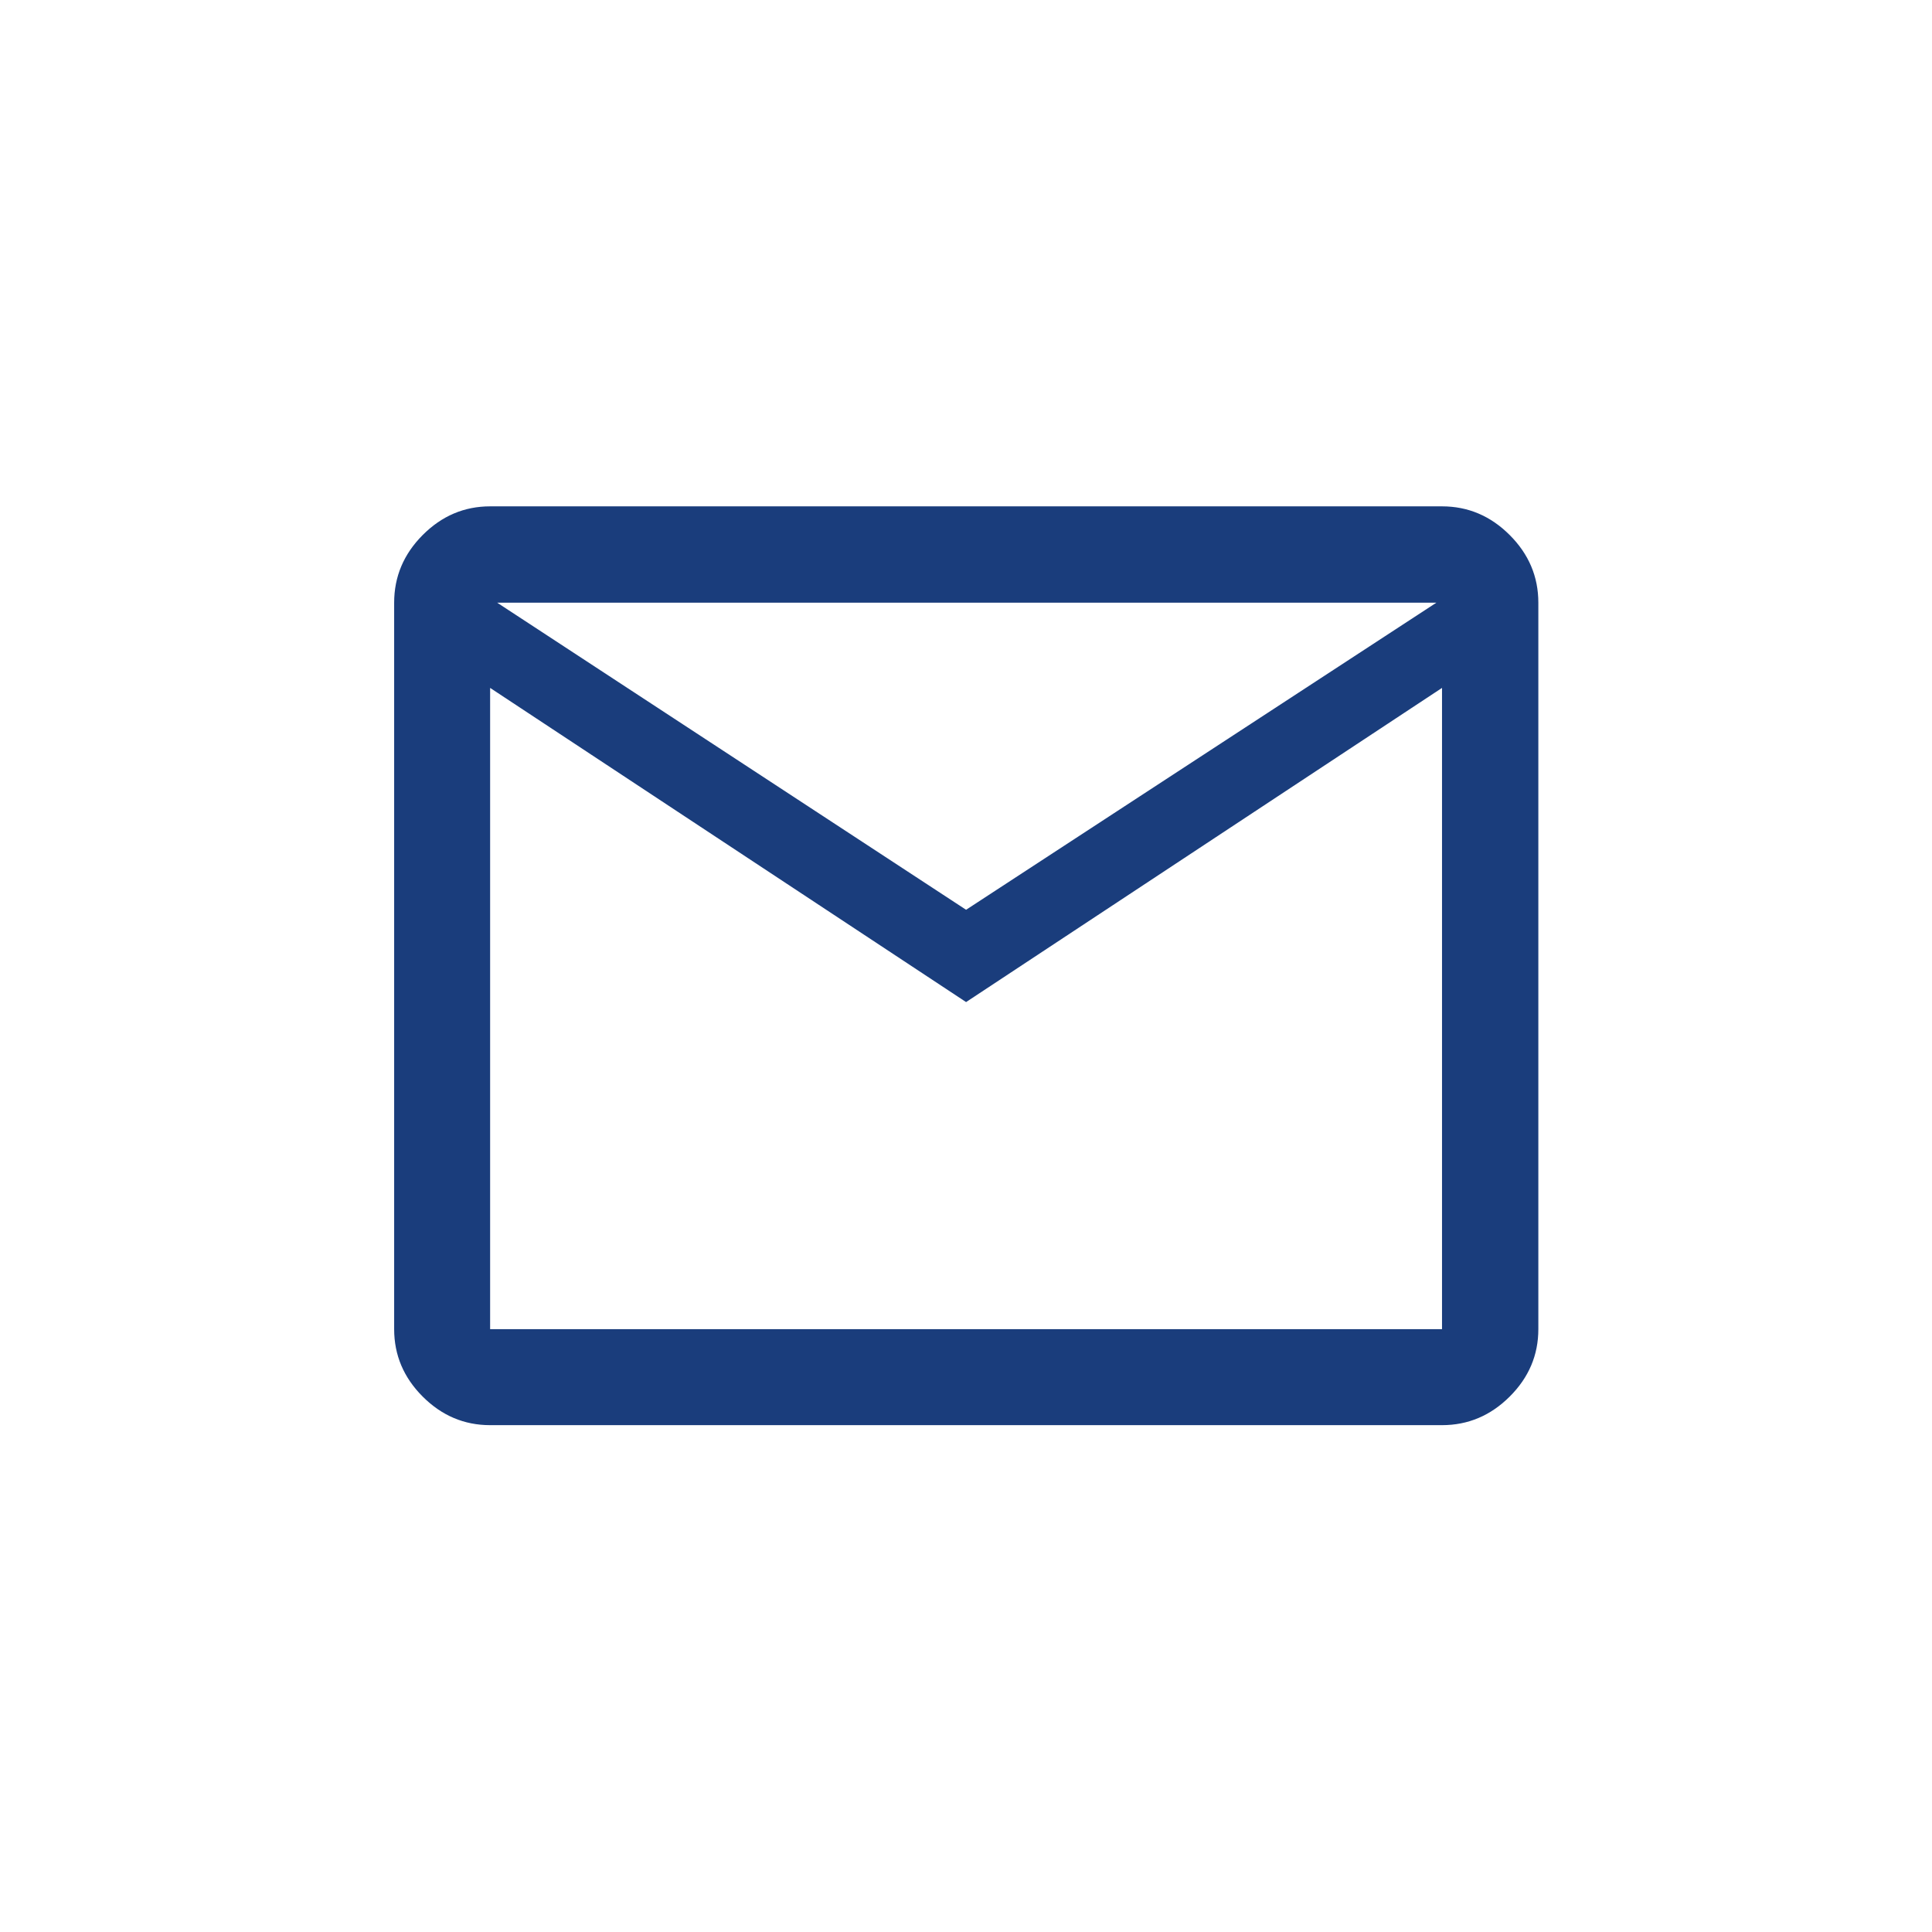 <svg width="70" height="70" viewBox="0 0 70 70" fill="none" xmlns="http://www.w3.org/2000/svg">
<path d="M17.758 51.636C16.819 51.636 16.005 51.291 15.315 50.601C14.626 49.912 14.281 49.098 14.281 48.158V21.836C14.281 20.894 14.626 20.076 15.315 19.385C16.005 18.693 16.819 18.346 17.758 18.346H52.247C53.19 18.346 54.007 18.693 54.699 19.385C55.391 20.076 55.737 20.894 55.737 21.836V48.158C55.737 49.098 55.391 49.912 54.699 50.601C54.007 51.291 53.19 51.636 52.247 51.636H17.758ZM35.003 36.307L17.758 24.924V48.158H52.247V24.924L35.003 36.307ZM35.003 32.963L52.043 21.836H18.013L35.003 32.963ZM17.758 24.924V21.836V48.158V24.924Z" fill="#1A3D7C"/>
</svg>
